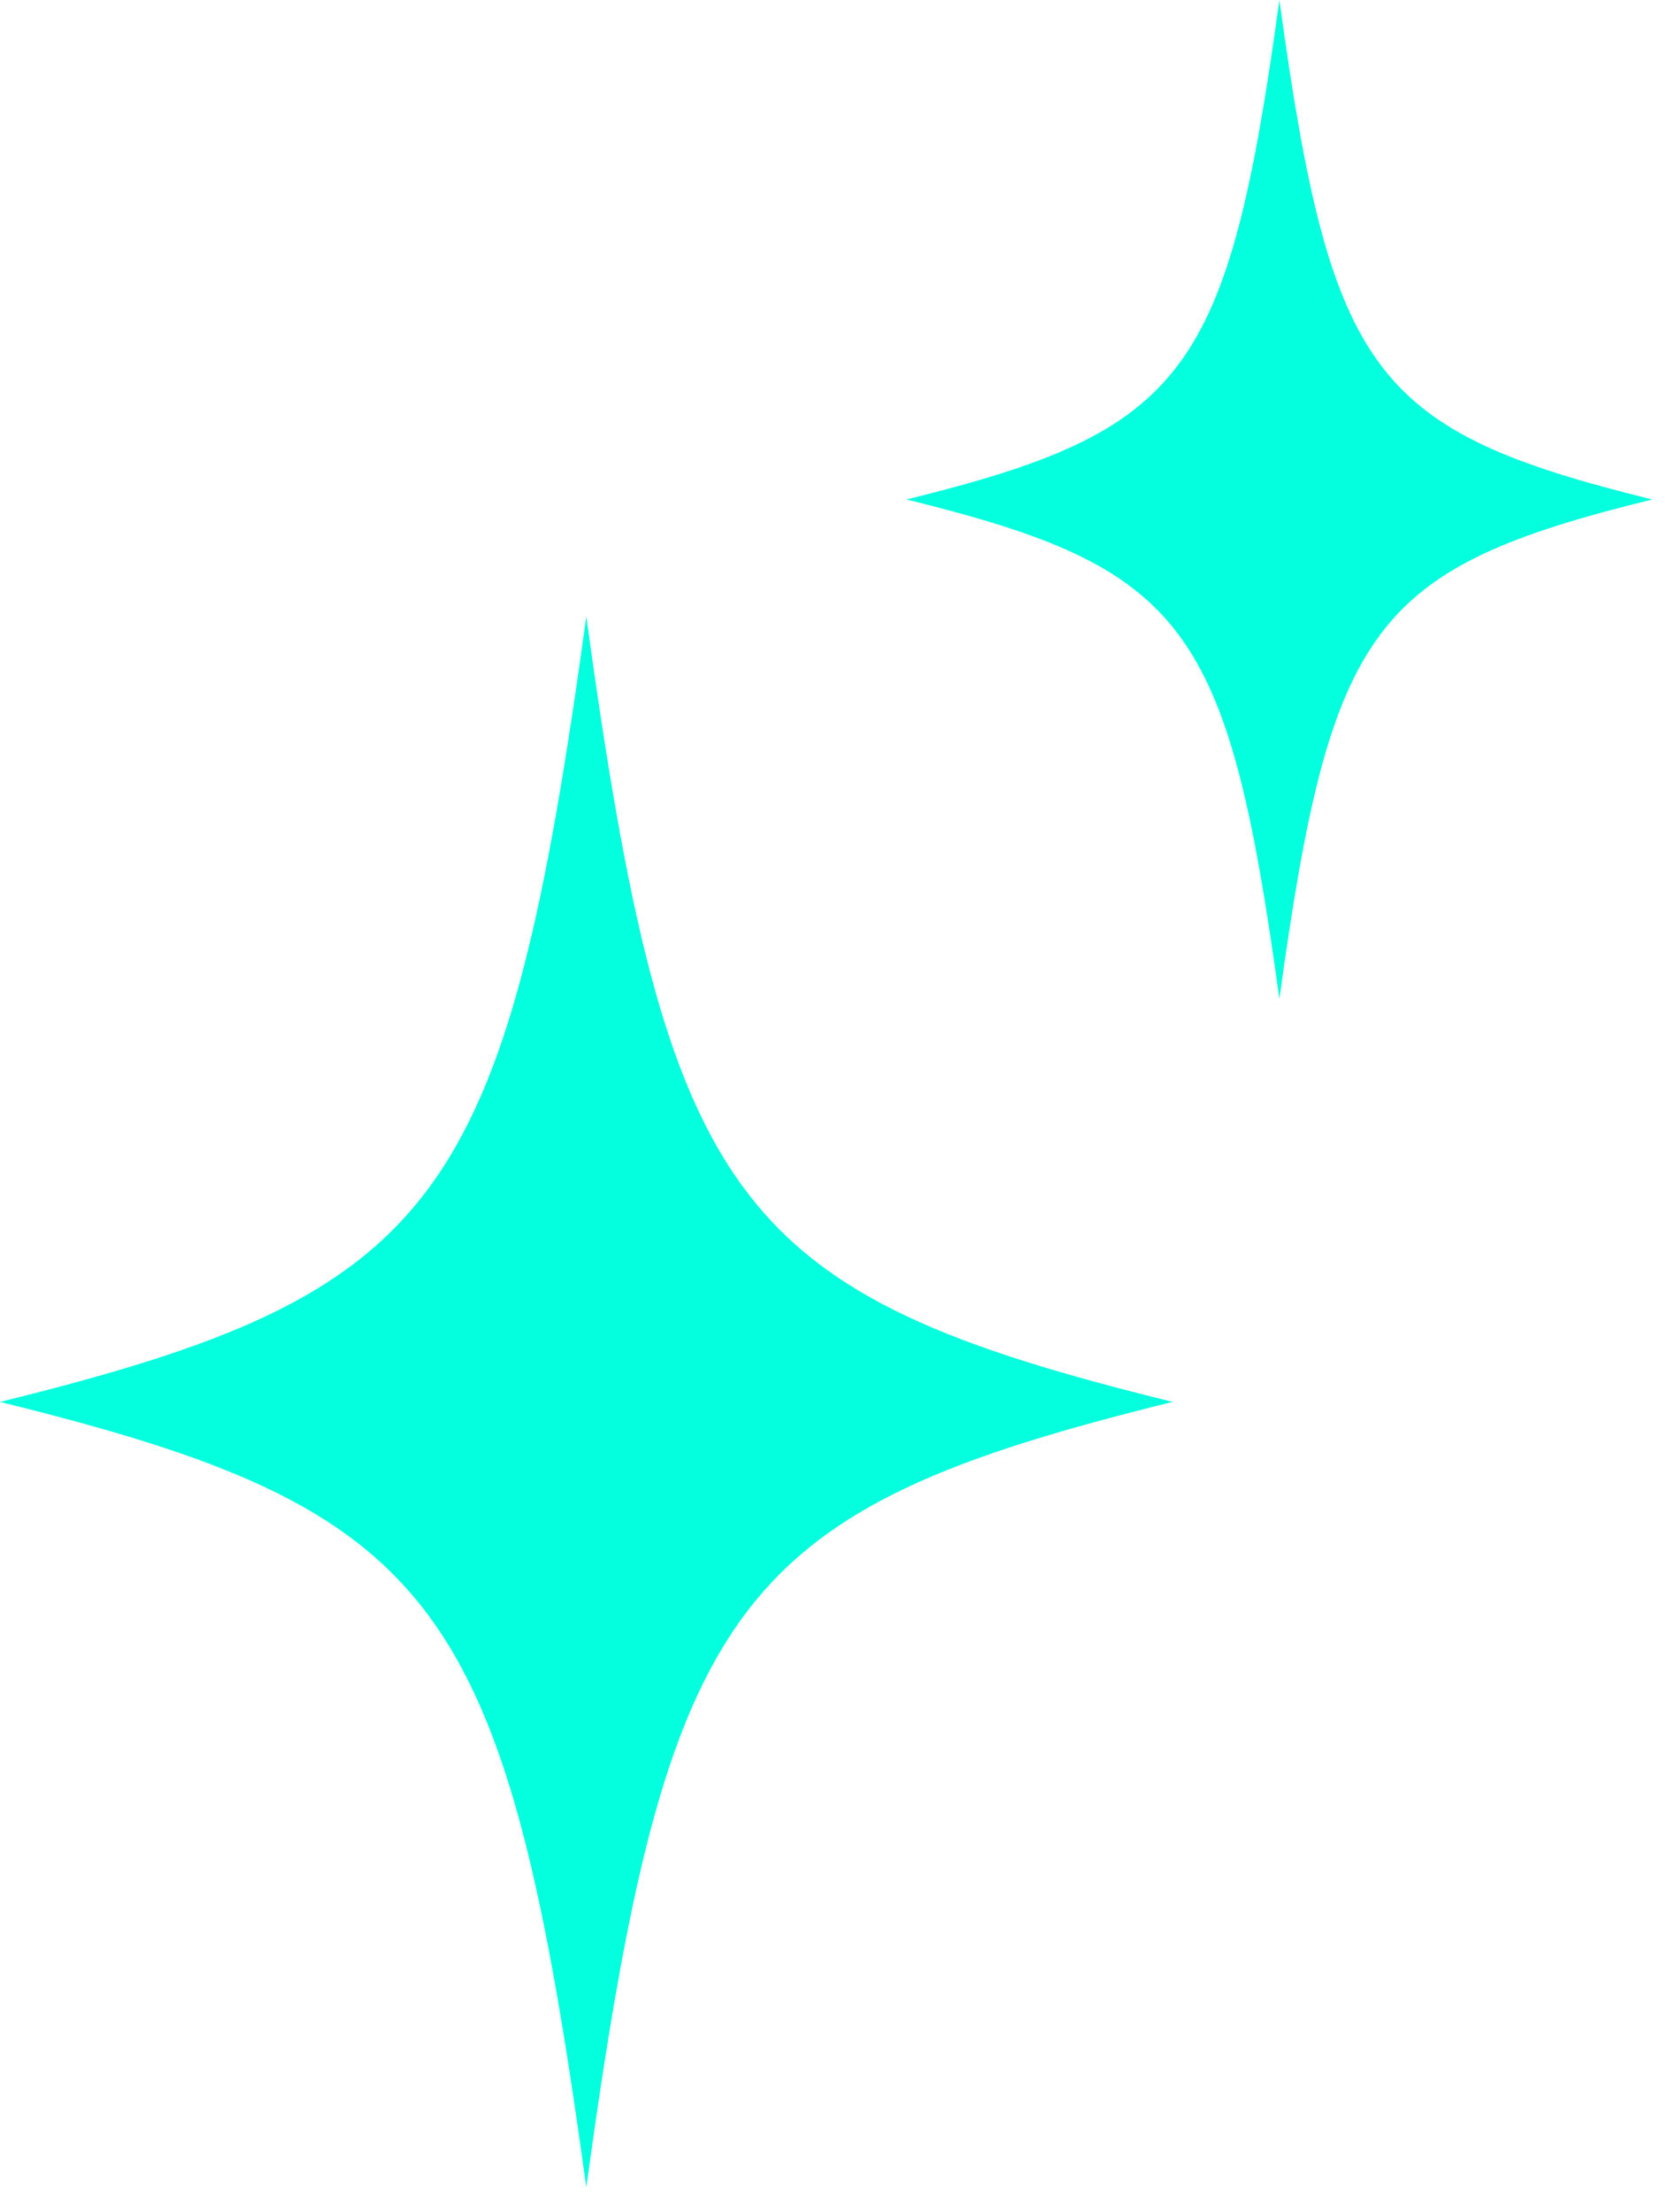 <svg xmlns="http://www.w3.org/2000/svg" width="46" height="61" viewBox="0 0 46 61" fill="none"><path d="M16.169 17C13.936 33.243 12.127 35.667 0 38.658C12.127 41.648 13.936 44.072 16.169 60.315C18.401 44.072 20.211 41.648 32.337 38.658C20.211 35.667 18.401 33.243 16.169 17Z" fill="#03FFDD"></path><path d="M35.283 0C33.863 10.33 32.712 11.872 25 13.773C32.712 15.675 33.863 17.217 35.283 27.547C36.702 17.217 37.853 15.675 45.565 13.773C37.853 11.872 36.702 10.33 35.283 0Z" fill="#03FFDD"></path></svg>